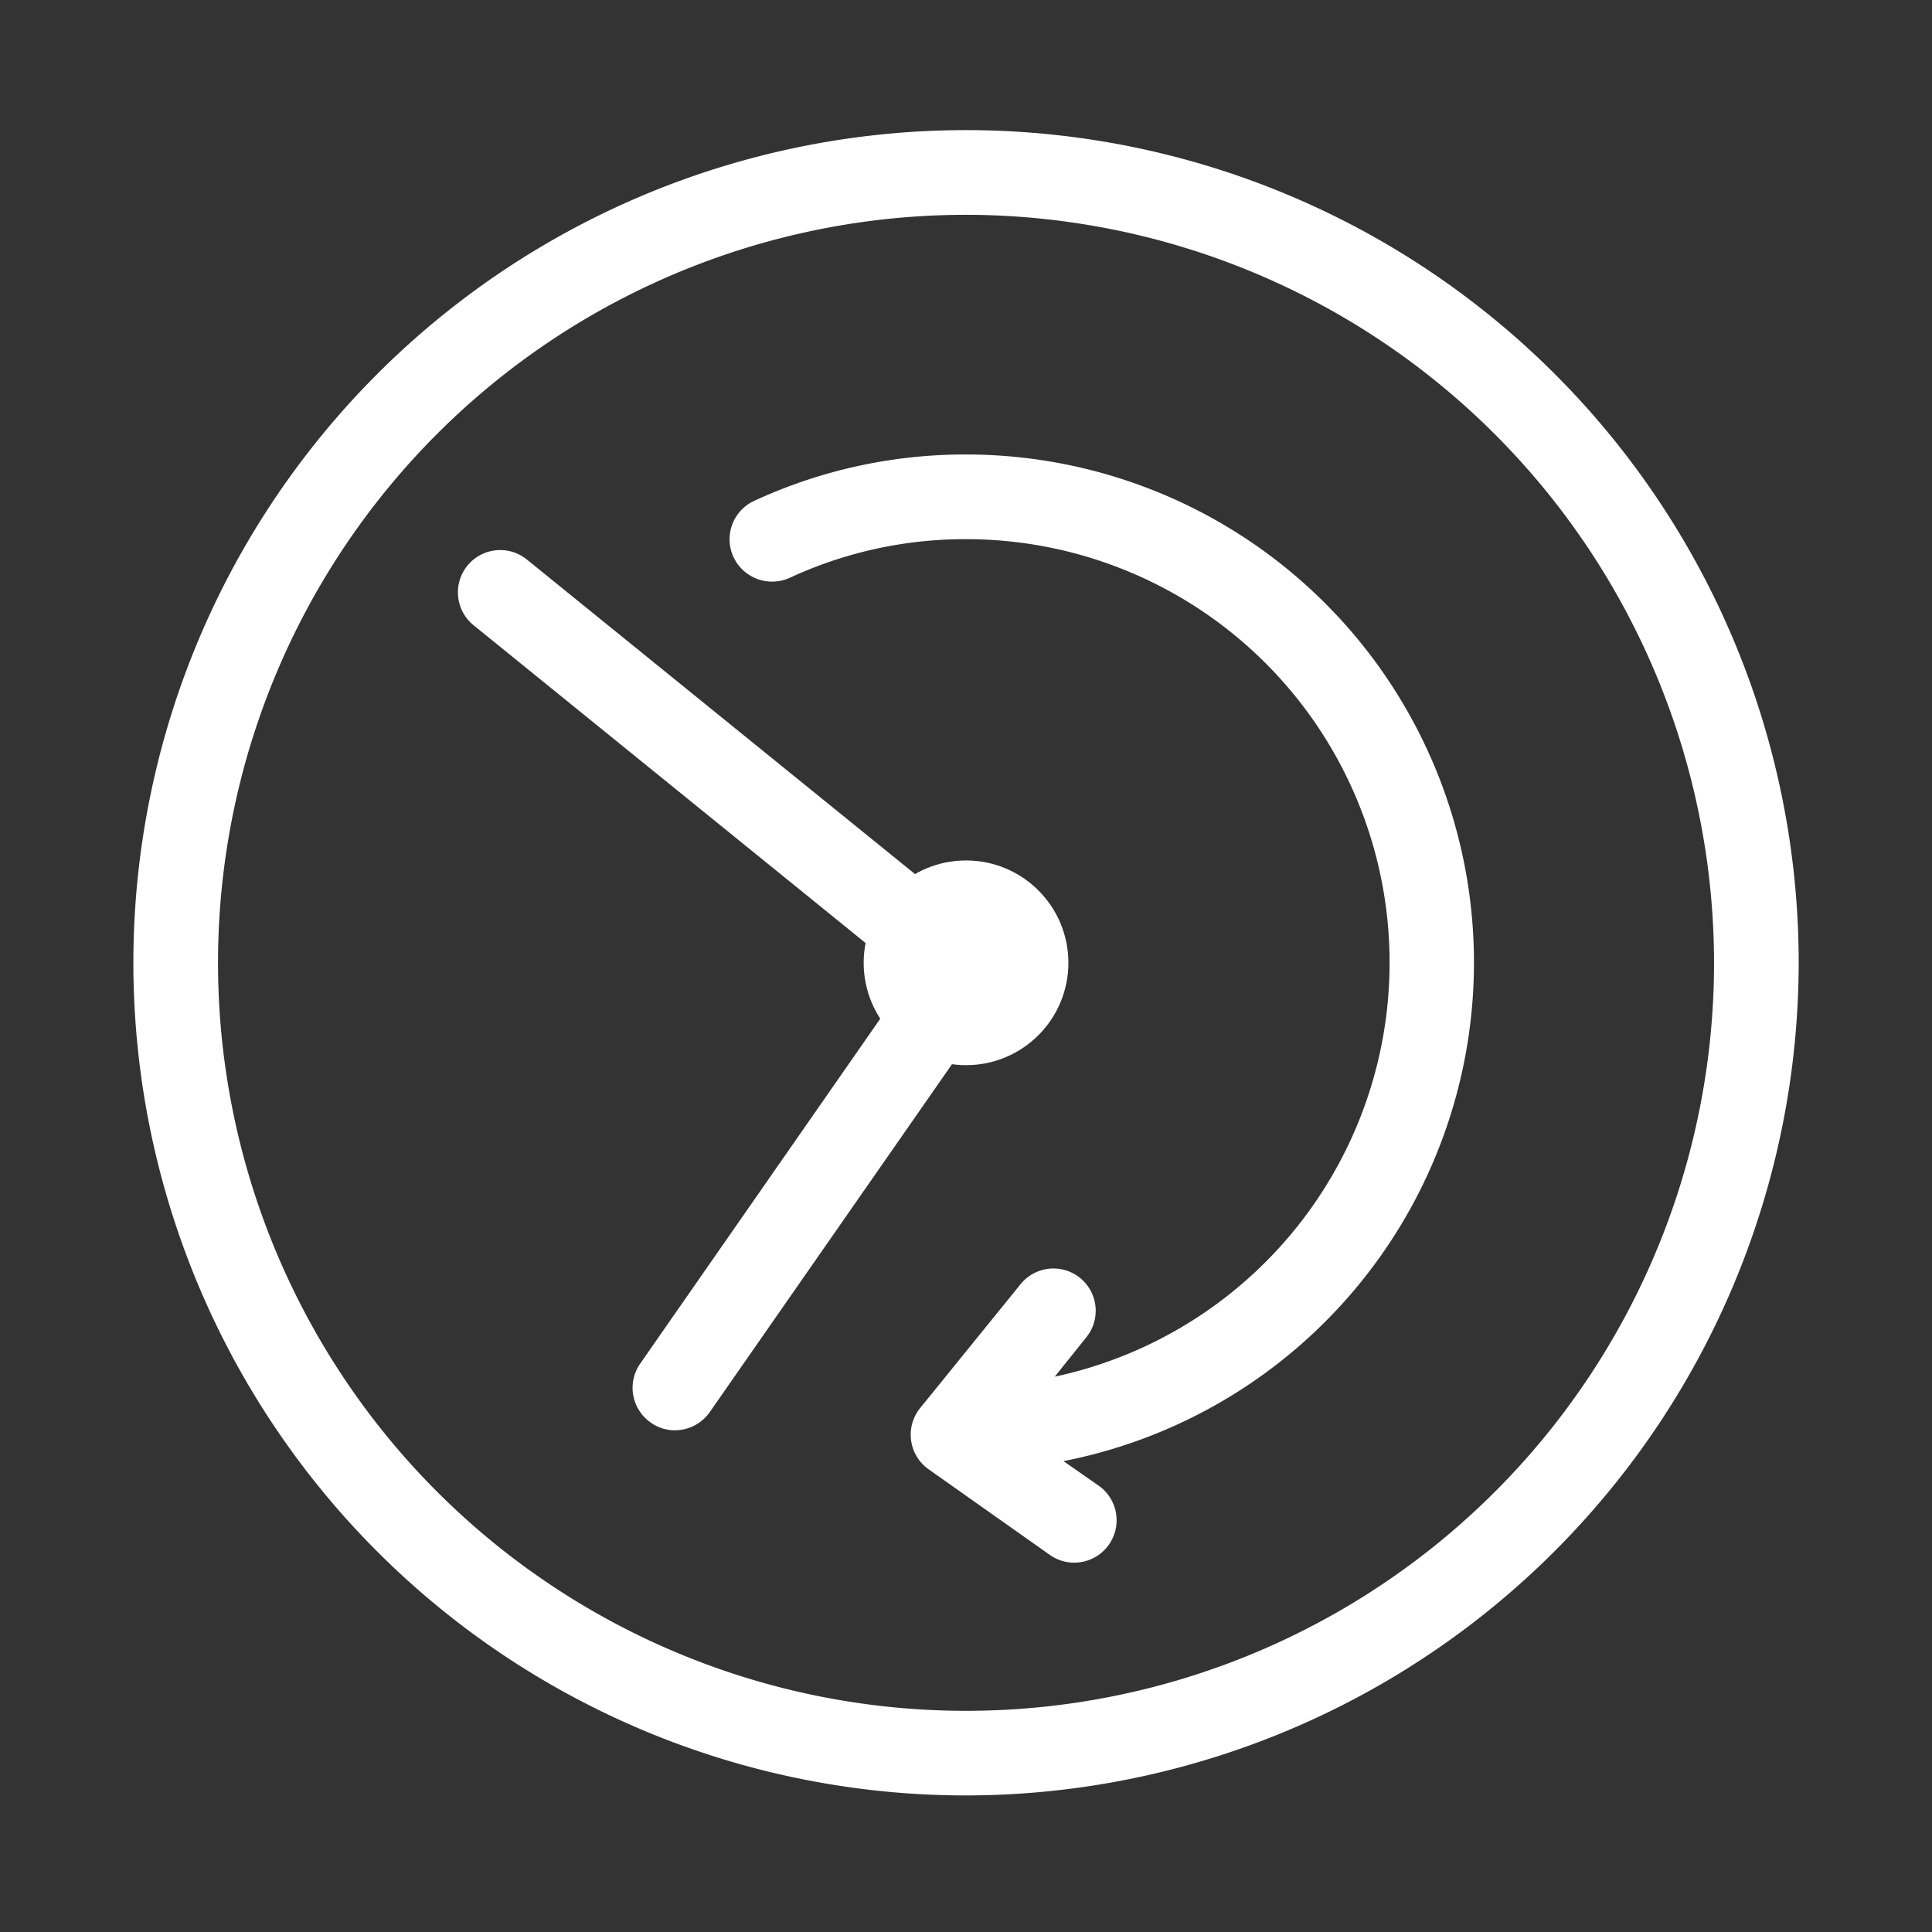 <svg xmlns="http://www.w3.org/2000/svg" width="54" height="54" viewBox="0 0 54 54">
  <rect x="0" y="0" width="54" height="54" fill="#333333" stroke="none"/>
  <g id="组_2" data-name="组 2" transform="translate(0.278 0.405)">
    <rect id="矩形_4" data-name="矩形 4" width="54" height="54" transform="translate(-0.278 -0.405)" fill="none"/>
    <g id="组_34" data-name="组 34" transform="translate(3.45 3.233)">
      <g id="组_30" data-name="组 30">
        <path id="路径_15" data-name="路径 15" d="M348.043,53.865a23.273,23.273,0,1,1,23.273-23.273A23.3,23.3,0,0,1,348.043,53.865Zm0-44.179a20.907,20.907,0,1,0,20.907,20.907A20.928,20.928,0,0,0,348.043,9.686Z" transform="translate(-324.77 -7.32)" fill="#fff"/>
      </g>
      <g id="组_31" data-name="组 31" transform="translate(9.074 11.735)">
        <path id="路径_16" data-name="路径 16" d="M349.548,56.128a1.157,1.157,0,0,1-.674-.213,1.183,1.183,0,0,1-.3-1.648l7.505-10.783-12.16-9.857a1.182,1.182,0,0,1,1.488-1.838l13.018,10.55a1.185,1.185,0,0,1,.228,1.6l-8.136,11.685A1.194,1.194,0,0,1,349.548,56.128Z" transform="translate(-343.484 -31.524)" fill="#fff"/>
      </g>
      <g id="组_32" data-name="组 32" transform="translate(20.412 20.412)">
        <ellipse id="椭圆_16" data-name="椭圆 16" cx="2.861" cy="2.861" rx="2.861" ry="2.861" fill="#fff"/>
      </g>
      <g id="组_33" data-name="组 33" transform="translate(16.661 9.062)">
        <path id="路径_17" data-name="路径 17" d="M368.465,54.146l1.028.718A1.185,1.185,0,0,1,368.13,56.8L364.7,54.378a1.184,1.184,0,0,1-.238-1.712l2.807-3.462a1.181,1.181,0,1,1,1.838,1.484l-.882,1.1a11.835,11.835,0,0,0-2.478-23.408,11.643,11.643,0,0,0-4.931,1.081,1.193,1.193,0,0,1-1.571-.582,1.181,1.181,0,0,1,.582-1.571,14.024,14.024,0,0,1,5.915-1.295,14.2,14.2,0,0,1,2.725,28.136Z" transform="translate(-359.133 -26.01)" fill="#fff"/>
      </g>
    </g>
  </g>
</svg>

